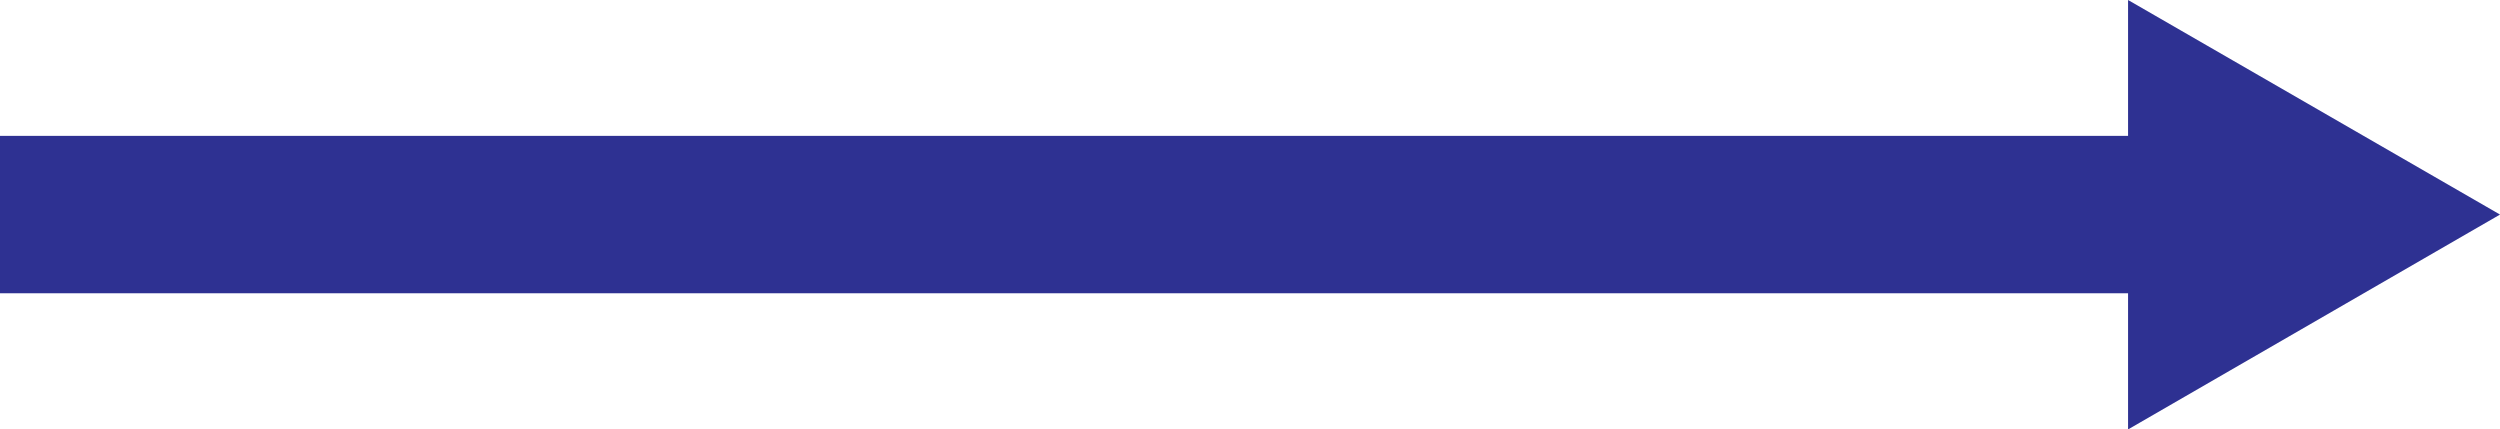 <?xml version="1.0" encoding="UTF-8"?>
<svg xmlns="http://www.w3.org/2000/svg" id="Layer_1" data-name="Layer 1" version="1.1" viewBox="0 0 81.33 13.97">
  <defs>
    <style>
      .cls-1 {
        fill: #2e3192;
        stroke-width: 0px;
      }
    </style>
  </defs>
  <polygon class="cls-1" points="69.23 13.97 69.23 9.54 0 9.54 0 4.42 69.23 4.42 69.23 0 81.33 6.98 69.23 13.97"></polygon>
</svg>
